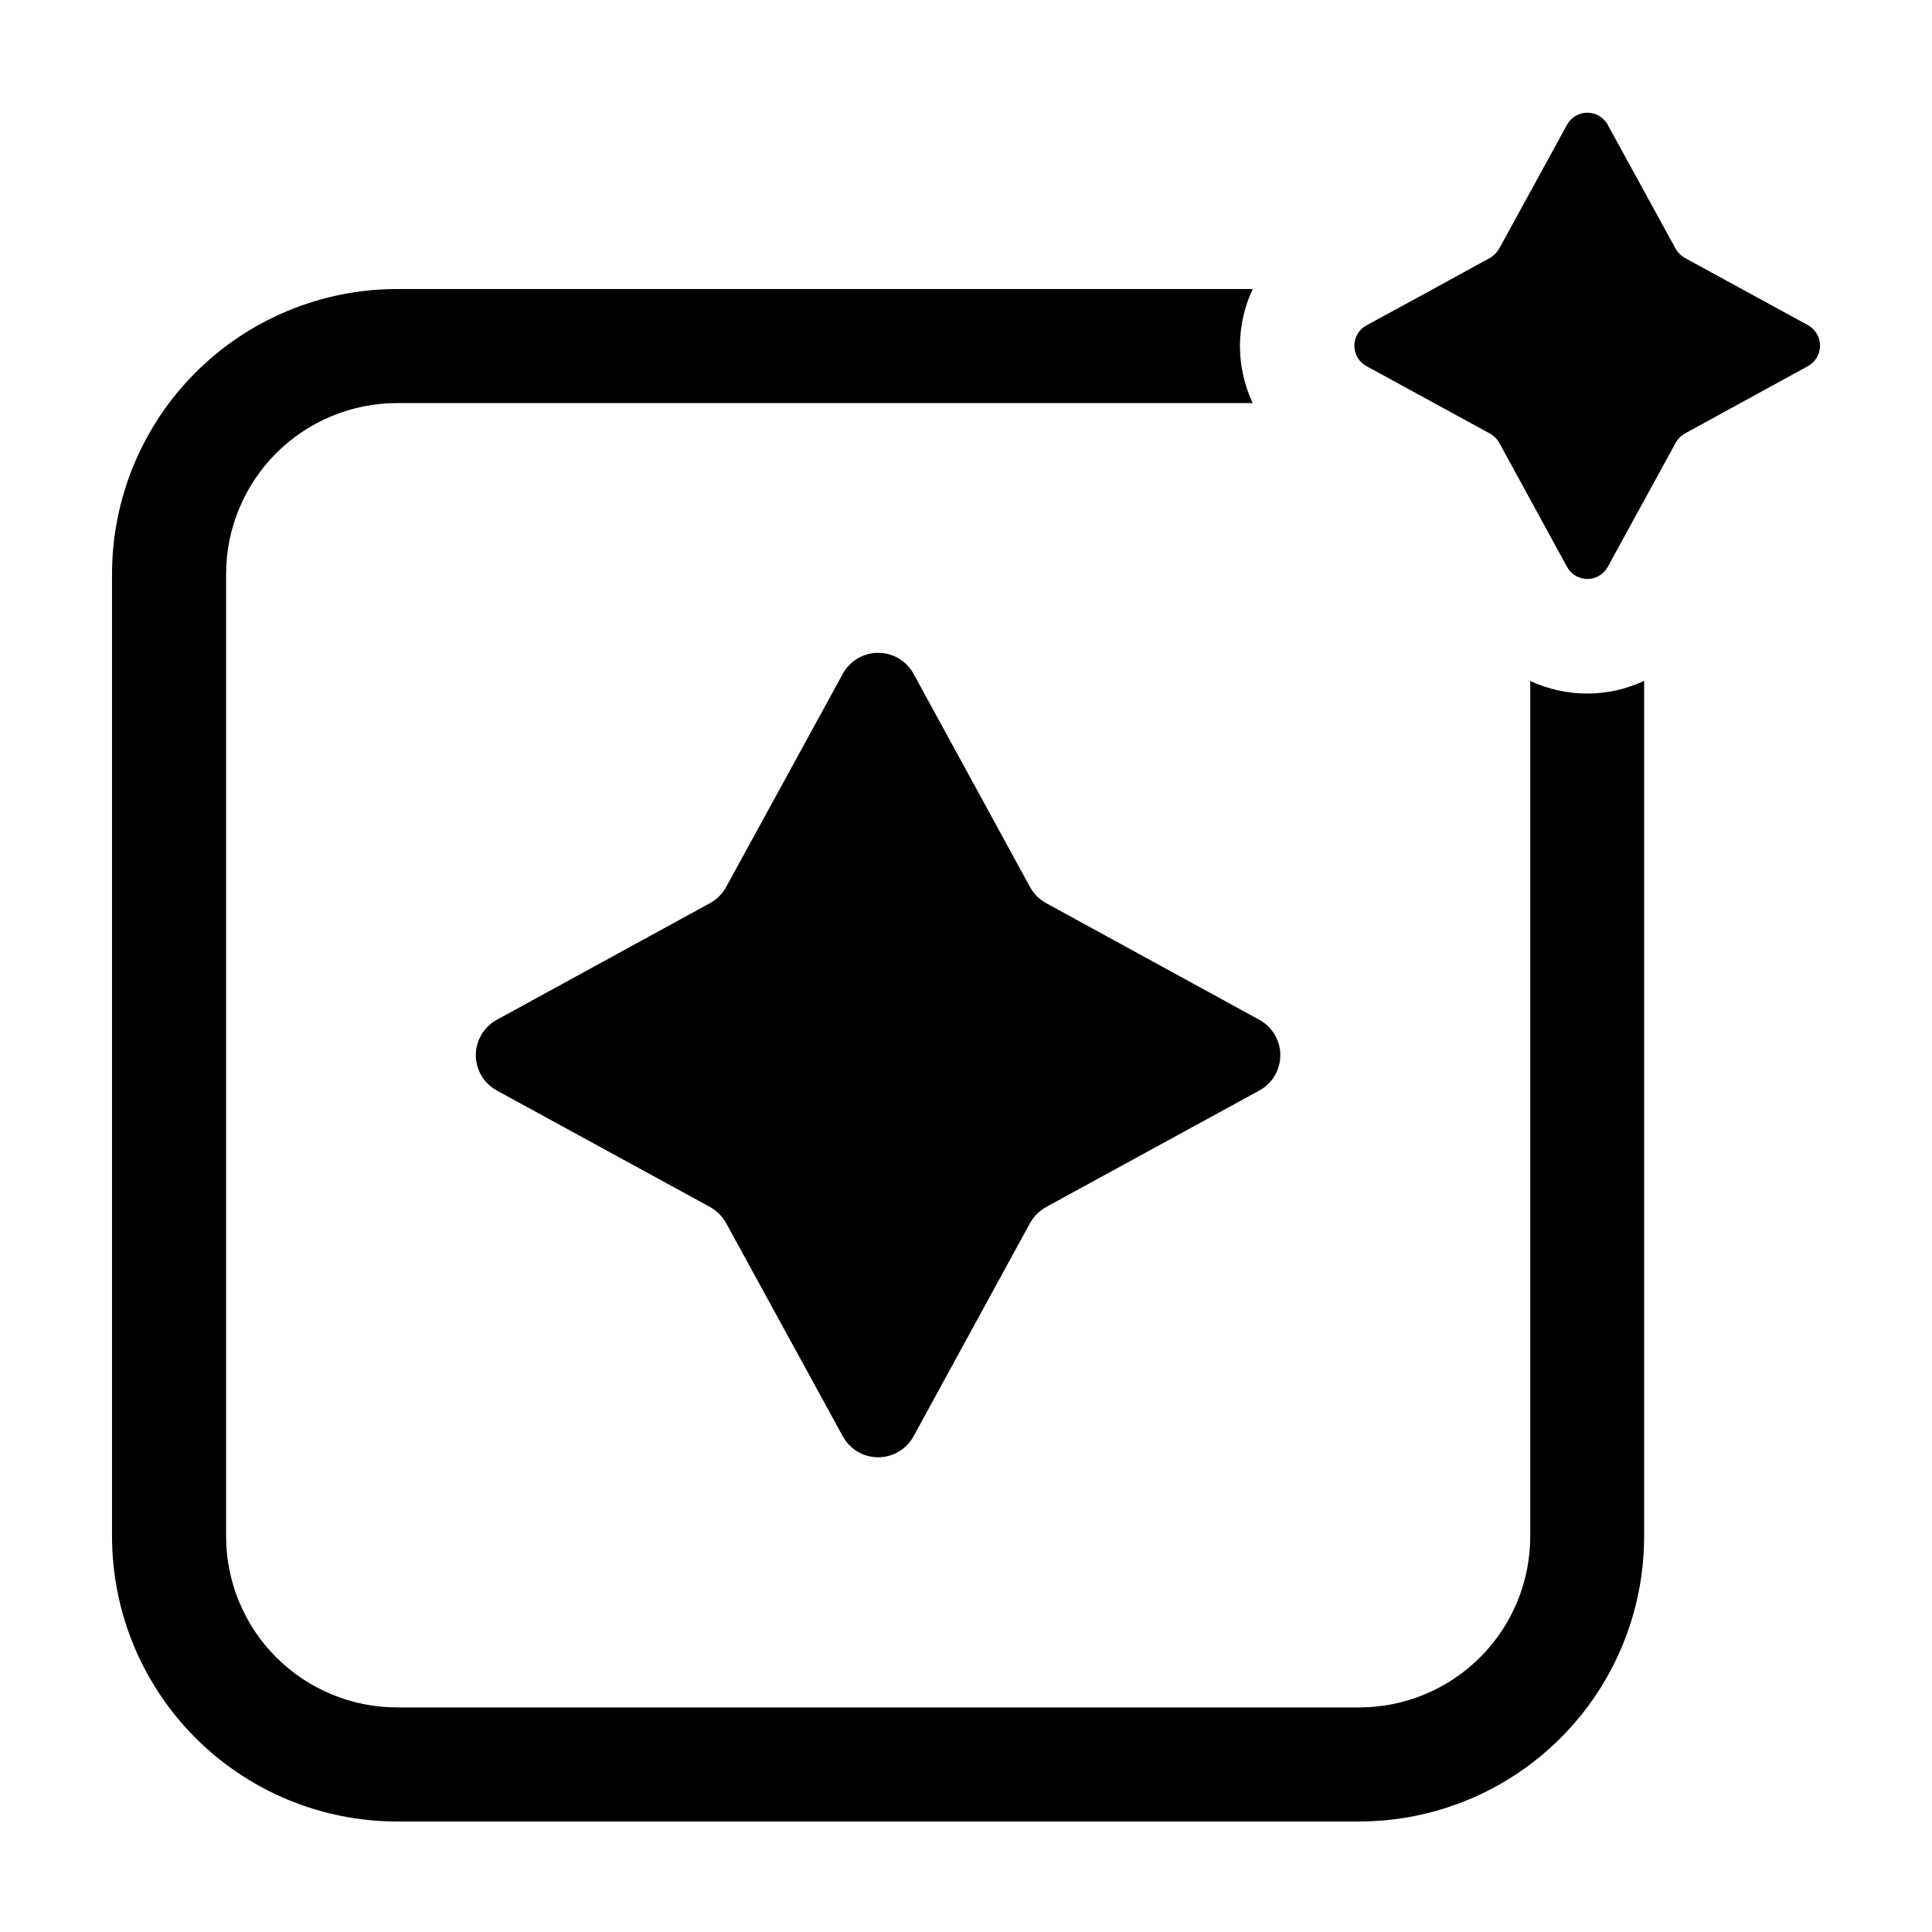 <?xml version="1.0" encoding="UTF-8"?>
<!-- Uploaded to: ICON Repo, www.svgrepo.com, Generator: ICON Repo Mixer Tools -->
<svg fill="#000000" width="800px" height="800px" version="1.1" viewBox="144 144 512 512" xmlns="http://www.w3.org/2000/svg">
 <g>
  <path d="m549.53 324.43v226.71c0 12.027-4.773 23.559-13.277 32.062s-20.039 13.281-32.062 13.281h-254.93c-12.023 0-23.559-4.777-32.062-13.281-8.504-8.504-13.281-20.035-13.281-32.062v-254.98c0-12.027 4.777-23.559 13.281-32.062 8.504-8.504 20.039-13.281 32.062-13.281h226.71c-2.207-4.734-3.359-9.891-3.375-15.113 0.016-5.223 1.168-10.379 3.375-15.113h-226.71c-20.043 0-39.266 7.961-53.438 22.133-14.172 14.172-22.133 33.395-22.133 53.438v254.98c0 20.043 7.961 39.266 22.133 53.438 14.172 14.172 33.395 22.133 53.438 22.133h254.88c20.043 0 39.266-7.961 53.438-22.133s22.133-33.395 22.133-53.438v-226.71c-9.578 4.488-20.652 4.488-30.227 0z"/>
  <path d="m416.98 379.09-30.883-56.527c-1.875-3.426-5.469-5.555-9.371-5.555-3.906 0-7.496 2.129-9.371 5.555l-30.934 56.527c-0.98 1.785-2.445 3.254-4.231 4.234l-56.527 30.934c-3.426 1.871-5.559 5.465-5.559 9.371 0 3.902 2.133 7.496 5.559 9.367l56.527 30.883v0.004c1.773 0.992 3.238 2.457 4.231 4.231l30.934 56.527c1.875 3.426 5.465 5.555 9.371 5.555 3.902 0 7.496-2.129 9.371-5.555l30.883-56.527c0.996-1.773 2.457-3.238 4.231-4.231l56.527-30.883v-0.004c3.426-1.871 5.559-5.465 5.559-9.367 0-3.906-2.133-7.5-5.559-9.371l-56.527-30.934c-1.785-0.98-3.25-2.449-4.231-4.234z"/>
  <path d="m623.19 230.21-32.746-17.887h-0.004c-1.008-0.598-1.84-1.445-2.418-2.469l-17.938-32.746h0.004c-1.07-1.996-3.152-3.242-5.418-3.242-2.262 0-4.344 1.246-5.414 3.242l-17.938 32.746c-0.574 1.023-1.41 1.871-2.418 2.469l-18.391 10.078-14.355 7.809c-1.996 1.07-3.242 3.152-3.242 5.414 0 2.266 1.246 4.348 3.242 5.418l32.746 17.887c1.016 0.562 1.855 1.398 2.418 2.418l17.938 32.848c1.07 1.996 3.152 3.238 5.414 3.238 2.266 0 4.348-1.242 5.418-3.238l7.859-14.359 10.078-18.391h-0.004c0.547-1.051 1.387-1.926 2.418-2.516l32.746-17.938h0.004c1.941-1.102 3.141-3.16 3.141-5.391s-1.199-4.289-3.141-5.391z"/>
 </g>
</svg>